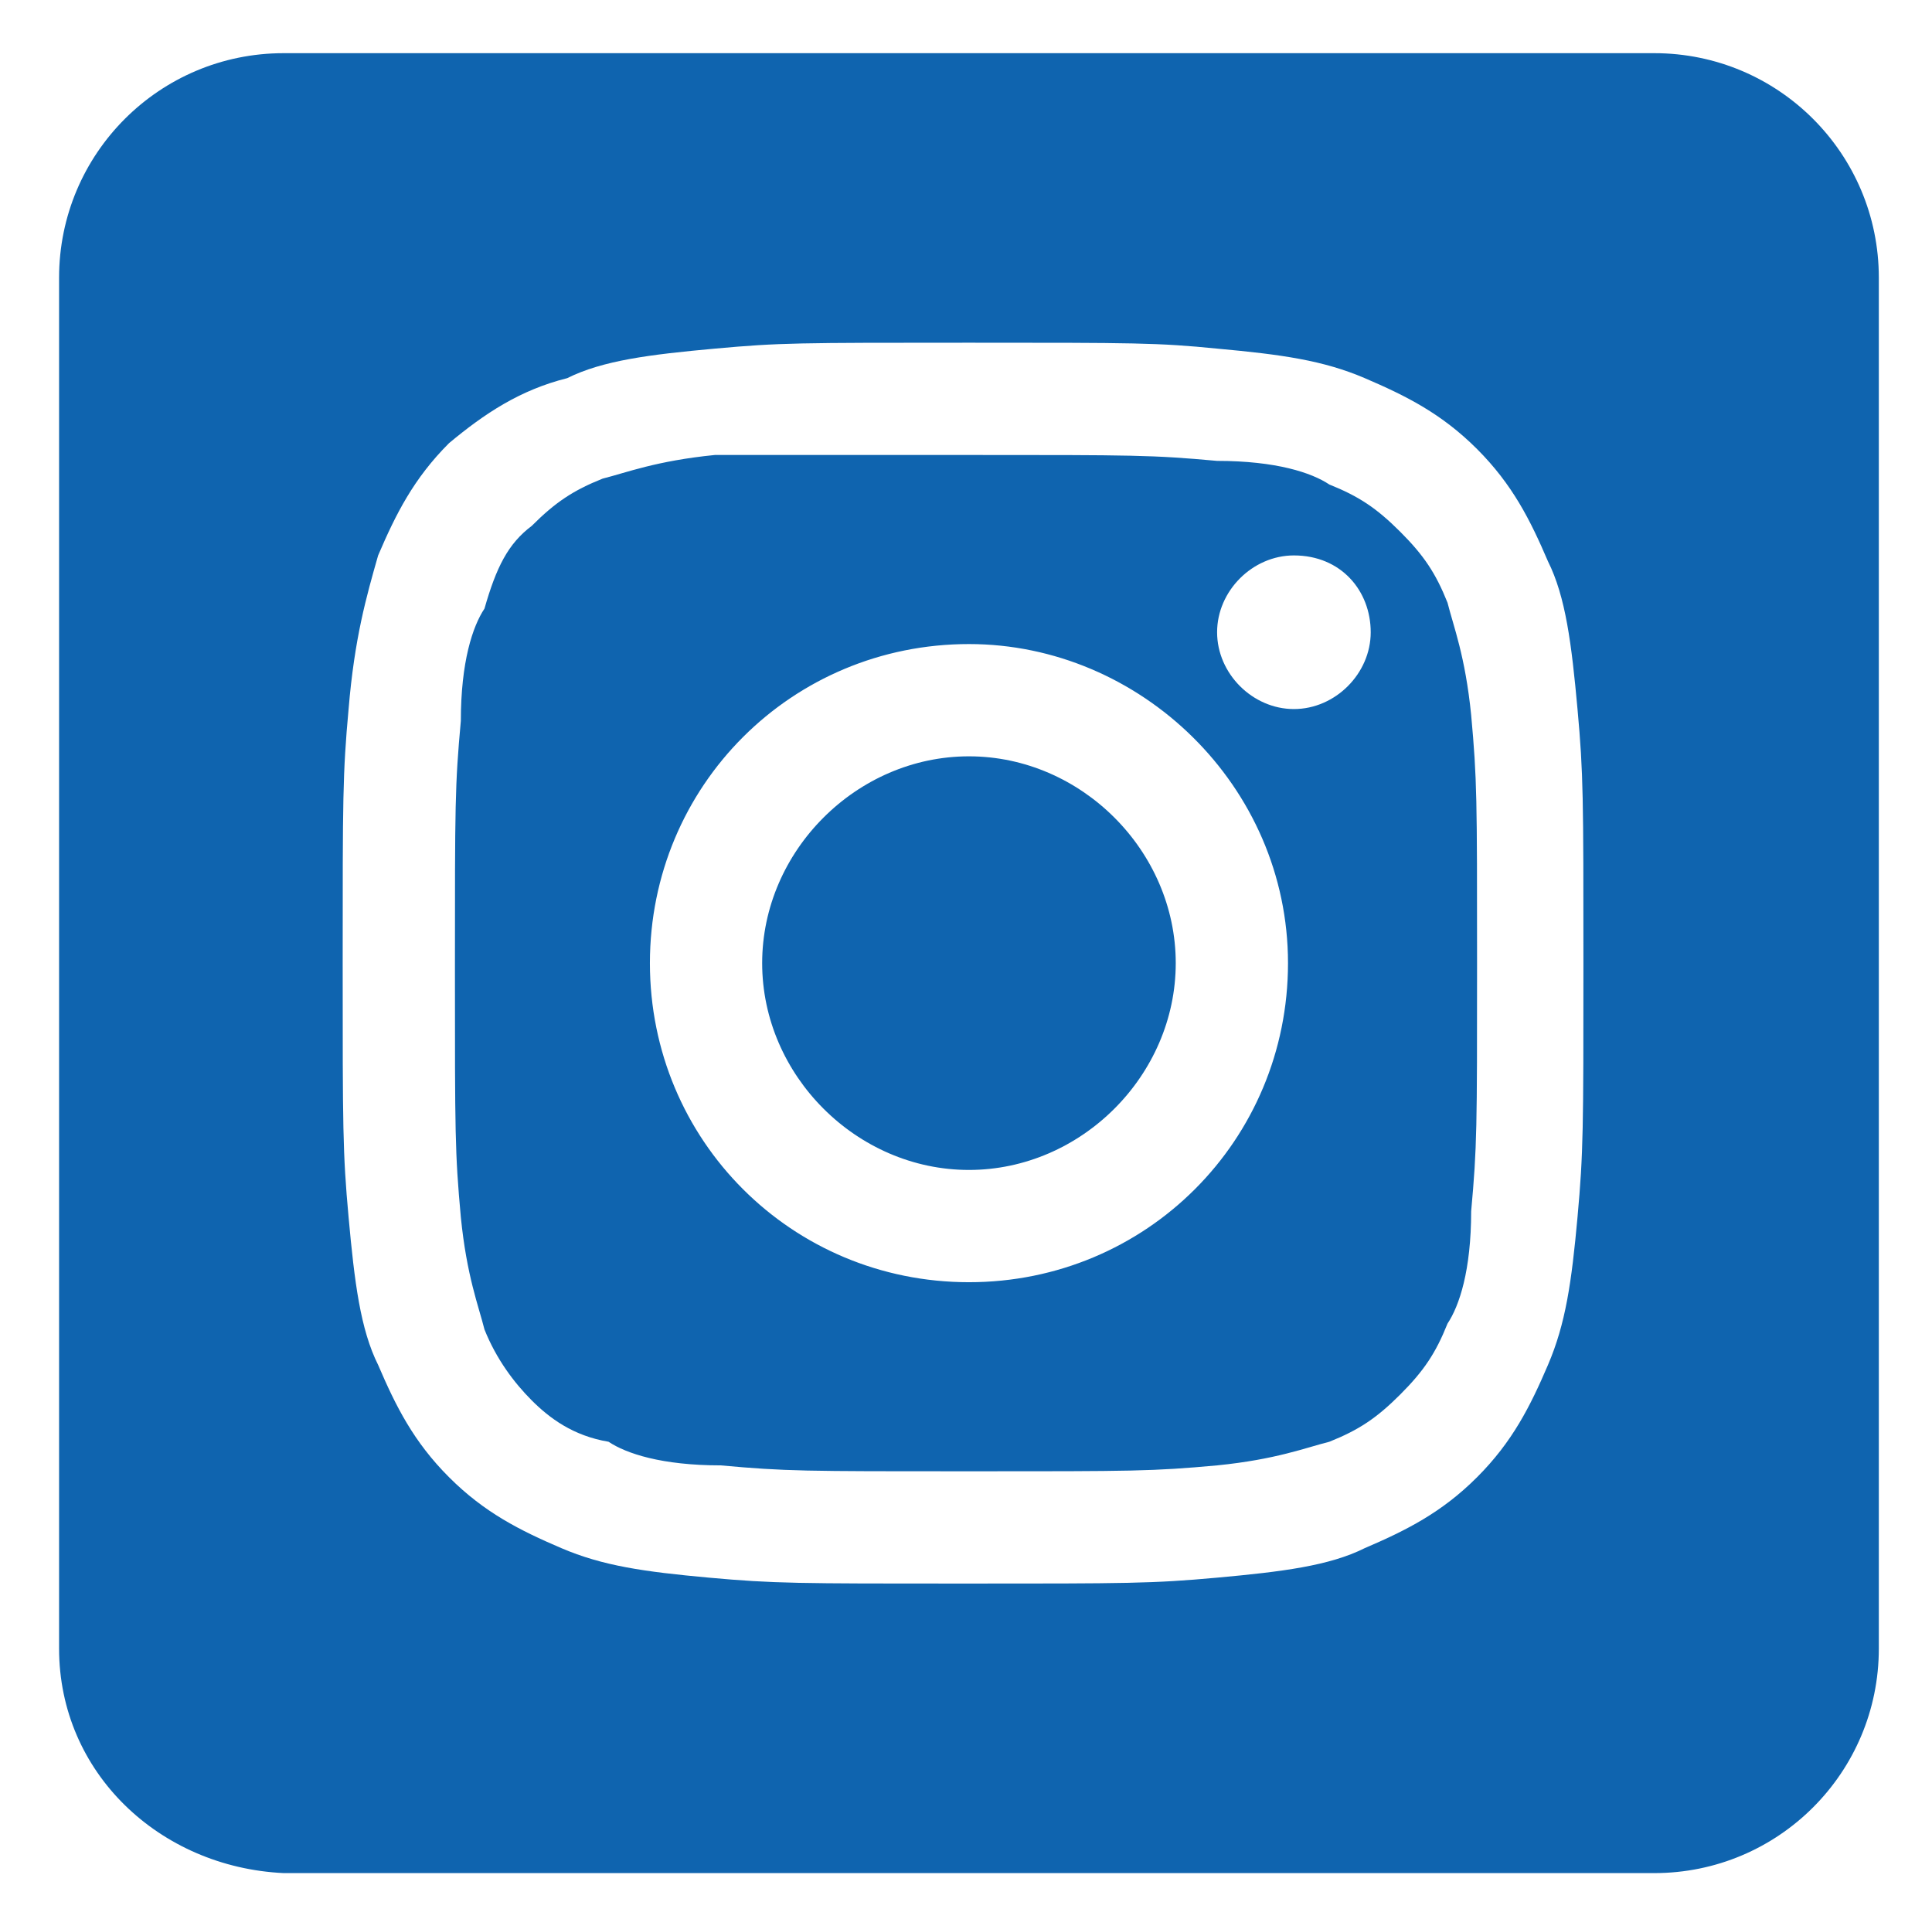 <?xml version="1.0" encoding="utf-8"?>
<!-- Generator: Adobe Illustrator 25.0.1, SVG Export Plug-In . SVG Version: 6.00 Build 0)  -->
<svg version="1.1" id="Layer_1" xmlns="http://www.w3.org/2000/svg" xmlns:xlink="http://www.w3.org/1999/xlink" x="0px" y="0px"
	 viewBox="0 0 32.7 32.6" style="enable-background:new 0 0 32.7 32.6;" xml:space="preserve">
<style type="text/css">
	.st0{fill-rule:evenodd;clip-rule:evenodd;fill:#0F64AF;}
</style>
<path class="st0" d="M28,0.9c2.1,0,3.8,1.7,3.8,3.8v23.2c0,2.1-1.7,3.8-3.8,3.8H4.8C2.7,31.6,1,30,1,27.9V4.7c0-2.1,1.7-3.8,3.8-3.8
	L28,0.9L28,0.9z M16.4,5.8c-2.9,0-3.2,0-4.3,0.1c-1.1,0.1-1.9,0.2-2.5,0.5C8.8,6.6,8.2,7,7.6,7.5C7,8.1,6.7,8.7,6.4,9.4
	C6.2,10.1,6,10.8,5.9,12c-0.1,1.1-0.1,1.5-0.1,4.3s0,3.2,0.1,4.3c0.1,1.1,0.2,1.9,0.5,2.5C6.7,23.8,7,24.4,7.6,25
	c0.6,0.6,1.2,0.9,1.9,1.2c0.7,0.3,1.4,0.4,2.5,0.5c1.1,0.1,1.5,0.1,4.3,0.1s3.2,0,4.3-0.1c1.1-0.1,1.9-0.2,2.5-0.5
	c0.7-0.3,1.3-0.6,1.9-1.2c0.6-0.6,0.9-1.2,1.2-1.9c0.3-0.7,0.4-1.4,0.5-2.5c0.1-1.1,0.1-1.5,0.1-4.3s0-3.2-0.1-4.3
	c-0.1-1.1-0.2-1.9-0.5-2.5c-0.3-0.7-0.6-1.3-1.2-1.9c-0.6-0.6-1.2-0.9-1.9-1.2c-0.7-0.3-1.4-0.4-2.5-0.5C19.6,5.8,19.2,5.8,16.4,5.8
	z M16.4,7.7c2.8,0,3.1,0,4.2,0.1c1,0,1.6,0.2,1.9,0.4c0.5,0.2,0.8,0.4,1.2,0.8c0.4,0.4,0.6,0.7,0.8,1.2c0.1,0.4,0.3,0.9,0.4,1.9
	c0.1,1.1,0.1,1.4,0.1,4.2s0,3.1-0.1,4.2c0,1-0.2,1.6-0.4,1.9c-0.2,0.5-0.4,0.8-0.8,1.2c-0.4,0.4-0.7,0.6-1.2,0.8
	c-0.4,0.1-0.9,0.3-1.9,0.4c-1.1,0.1-1.4,0.1-4.2,0.1s-3.1,0-4.2-0.1c-1,0-1.6-0.2-1.9-0.4C9.7,24.3,9.3,24,9,23.7S8.4,23,8.2,22.5
	c-0.1-0.4-0.3-0.9-0.4-1.9c-0.1-1.1-0.1-1.4-0.1-4.2s0-3.1,0.1-4.2c0-1,0.2-1.6,0.4-1.9C8.4,9.6,8.6,9.2,9,8.9
	c0.4-0.4,0.7-0.6,1.2-0.8c0.4-0.1,0.9-0.3,1.9-0.4C13.2,7.7,13.6,7.7,16.4,7.7L16.4,7.7z M16.4,10.9c-3,0-5.4,2.4-5.4,5.4
	s2.4,5.4,5.4,5.4s5.4-2.4,5.4-5.4S19.3,10.9,16.4,10.9L16.4,10.9z M16.4,19.8c-1.9,0-3.5-1.6-3.5-3.5s1.6-3.5,3.5-3.5
	s3.5,1.6,3.5,3.5S18.3,19.8,16.4,19.8z M23.2,10.7c0,0.7-0.6,1.3-1.3,1.3c-0.7,0-1.3-0.6-1.3-1.3s0.6-1.3,1.3-1.3
	C22.7,9.4,23.2,10,23.2,10.7L23.2,10.7z"/>
<path class="st0" d="M115-38.9c2.1,0,3.7,1.7,3.7,3.7v23c0,2.1-1.7,3.7-3.7,3.7H92c-2.1,0-3.7-1.7-3.7-3.7v-23
	c0-2.1,1.7-3.7,3.7-3.7L115-38.9L115-38.9z M113.8-28.4c-0.2-0.9-1-1.6-1.9-1.9c-1.7-0.4-8.4-0.4-8.4-0.4s-6.7,0-8.4,0.4
	c-0.9,0.2-1.6,1-1.9,1.9c-0.4,1.7-0.4,5.2-0.4,5.2s0,3.5,0.4,5.2c0.2,0.9,1,1.6,1.9,1.9c1.7,0.4,8.4,0.4,8.4,0.4s6.7,0,8.4-0.4
	c0.9-0.2,1.6-1,1.9-1.9c0.4-1.7,0.4-5.2,0.4-5.2S114.2-26.8,113.8-28.4z M101.4-20.1v-6.4l5.6,3.2L101.4-20.1L101.4-20.1z"/>
</svg>
